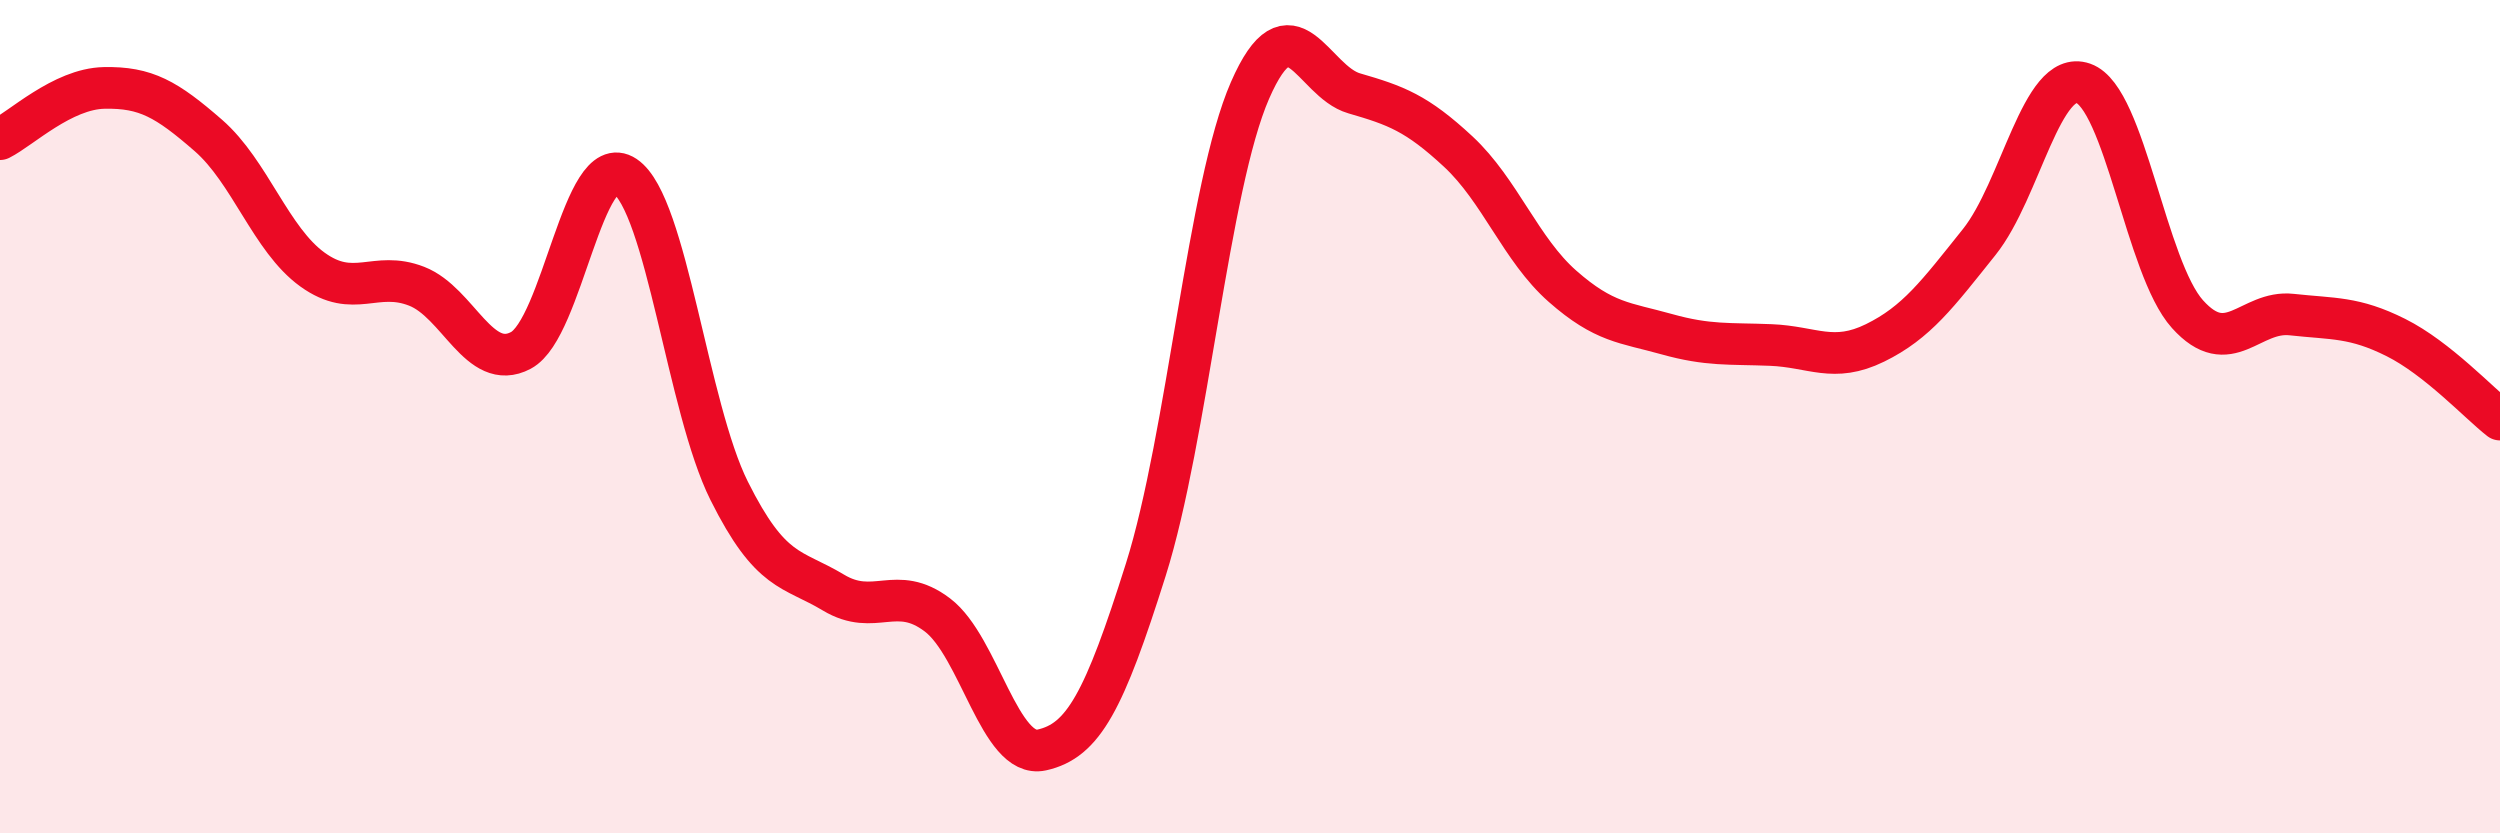
    <svg width="60" height="20" viewBox="0 0 60 20" xmlns="http://www.w3.org/2000/svg">
      <path
        d="M 0,3.34 C 0.5,3.09 1.5,2.13 2.5,2.11 C 3.5,2.09 4,2.38 5,3.25 C 6,4.12 6.5,5.75 7.5,6.47 C 8.5,7.19 9,6.48 10,6.87 C 11,7.26 11.5,8.94 12.5,8.41 C 13.5,7.88 14,3.56 15,4.23 C 16,4.9 16.5,9.78 17.5,11.78 C 18.5,13.78 19,13.62 20,14.22 C 21,14.82 21.5,14 22.5,14.76 C 23.5,15.52 24,18.22 25,18 C 26,17.78 26.5,16.84 27.5,13.67 C 28.5,10.5 29,4.46 30,2.17 C 31,-0.12 31.5,1.95 32.5,2.24 C 33.5,2.53 34,2.71 35,3.64 C 36,4.57 36.5,5.99 37.5,6.87 C 38.5,7.75 39,7.74 40,8.02 C 41,8.3 41.5,8.24 42.5,8.28 C 43.5,8.32 44,8.72 45,8.23 C 46,7.74 46.5,7.06 47.5,5.81 C 48.5,4.56 49,1.65 50,2 C 51,2.35 51.5,6.43 52.5,7.54 C 53.5,8.65 54,7.44 55,7.55 C 56,7.66 56.5,7.6 57.5,8.1 C 58.5,8.6 59.5,9.68 60,10.07L60 20L0 20Z"
        fill="#EB0A25"
        opacity="0.1"
        stroke-linecap="round"
        stroke-linejoin="round"
      />
      <path
        d="M 0,3.34 C 0.5,3.09 1.5,2.13 2.5,2.11 C 3.5,2.09 4,2.38 5,3.25 C 6,4.12 6.5,5.75 7.5,6.47 C 8.5,7.19 9,6.48 10,6.87 C 11,7.26 11.5,8.94 12.5,8.41 C 13.5,7.88 14,3.56 15,4.23 C 16,4.9 16.5,9.78 17.5,11.78 C 18.5,13.78 19,13.62 20,14.22 C 21,14.82 21.5,14 22.5,14.76 C 23.5,15.52 24,18.22 25,18 C 26,17.78 26.5,16.84 27.5,13.67 C 28.5,10.5 29,4.46 30,2.17 C 31,-0.12 31.5,1.95 32.5,2.24 C 33.5,2.53 34,2.71 35,3.64 C 36,4.57 36.5,5.99 37.5,6.87 C 38.5,7.75 39,7.74 40,8.02 C 41,8.3 41.5,8.24 42.5,8.28 C 43.5,8.32 44,8.72 45,8.23 C 46,7.74 46.5,7.06 47.5,5.81 C 48.5,4.56 49,1.65 50,2 C 51,2.35 51.5,6.43 52.5,7.54 C 53.5,8.65 54,7.44 55,7.55 C 56,7.66 56.5,7.6 57.5,8.1 C 58.5,8.6 59.5,9.68 60,10.07"
        stroke="#EB0A25"
        stroke-width="1"
        fill="none"
        stroke-linecap="round"
        stroke-linejoin="round"
      />
    </svg>
  